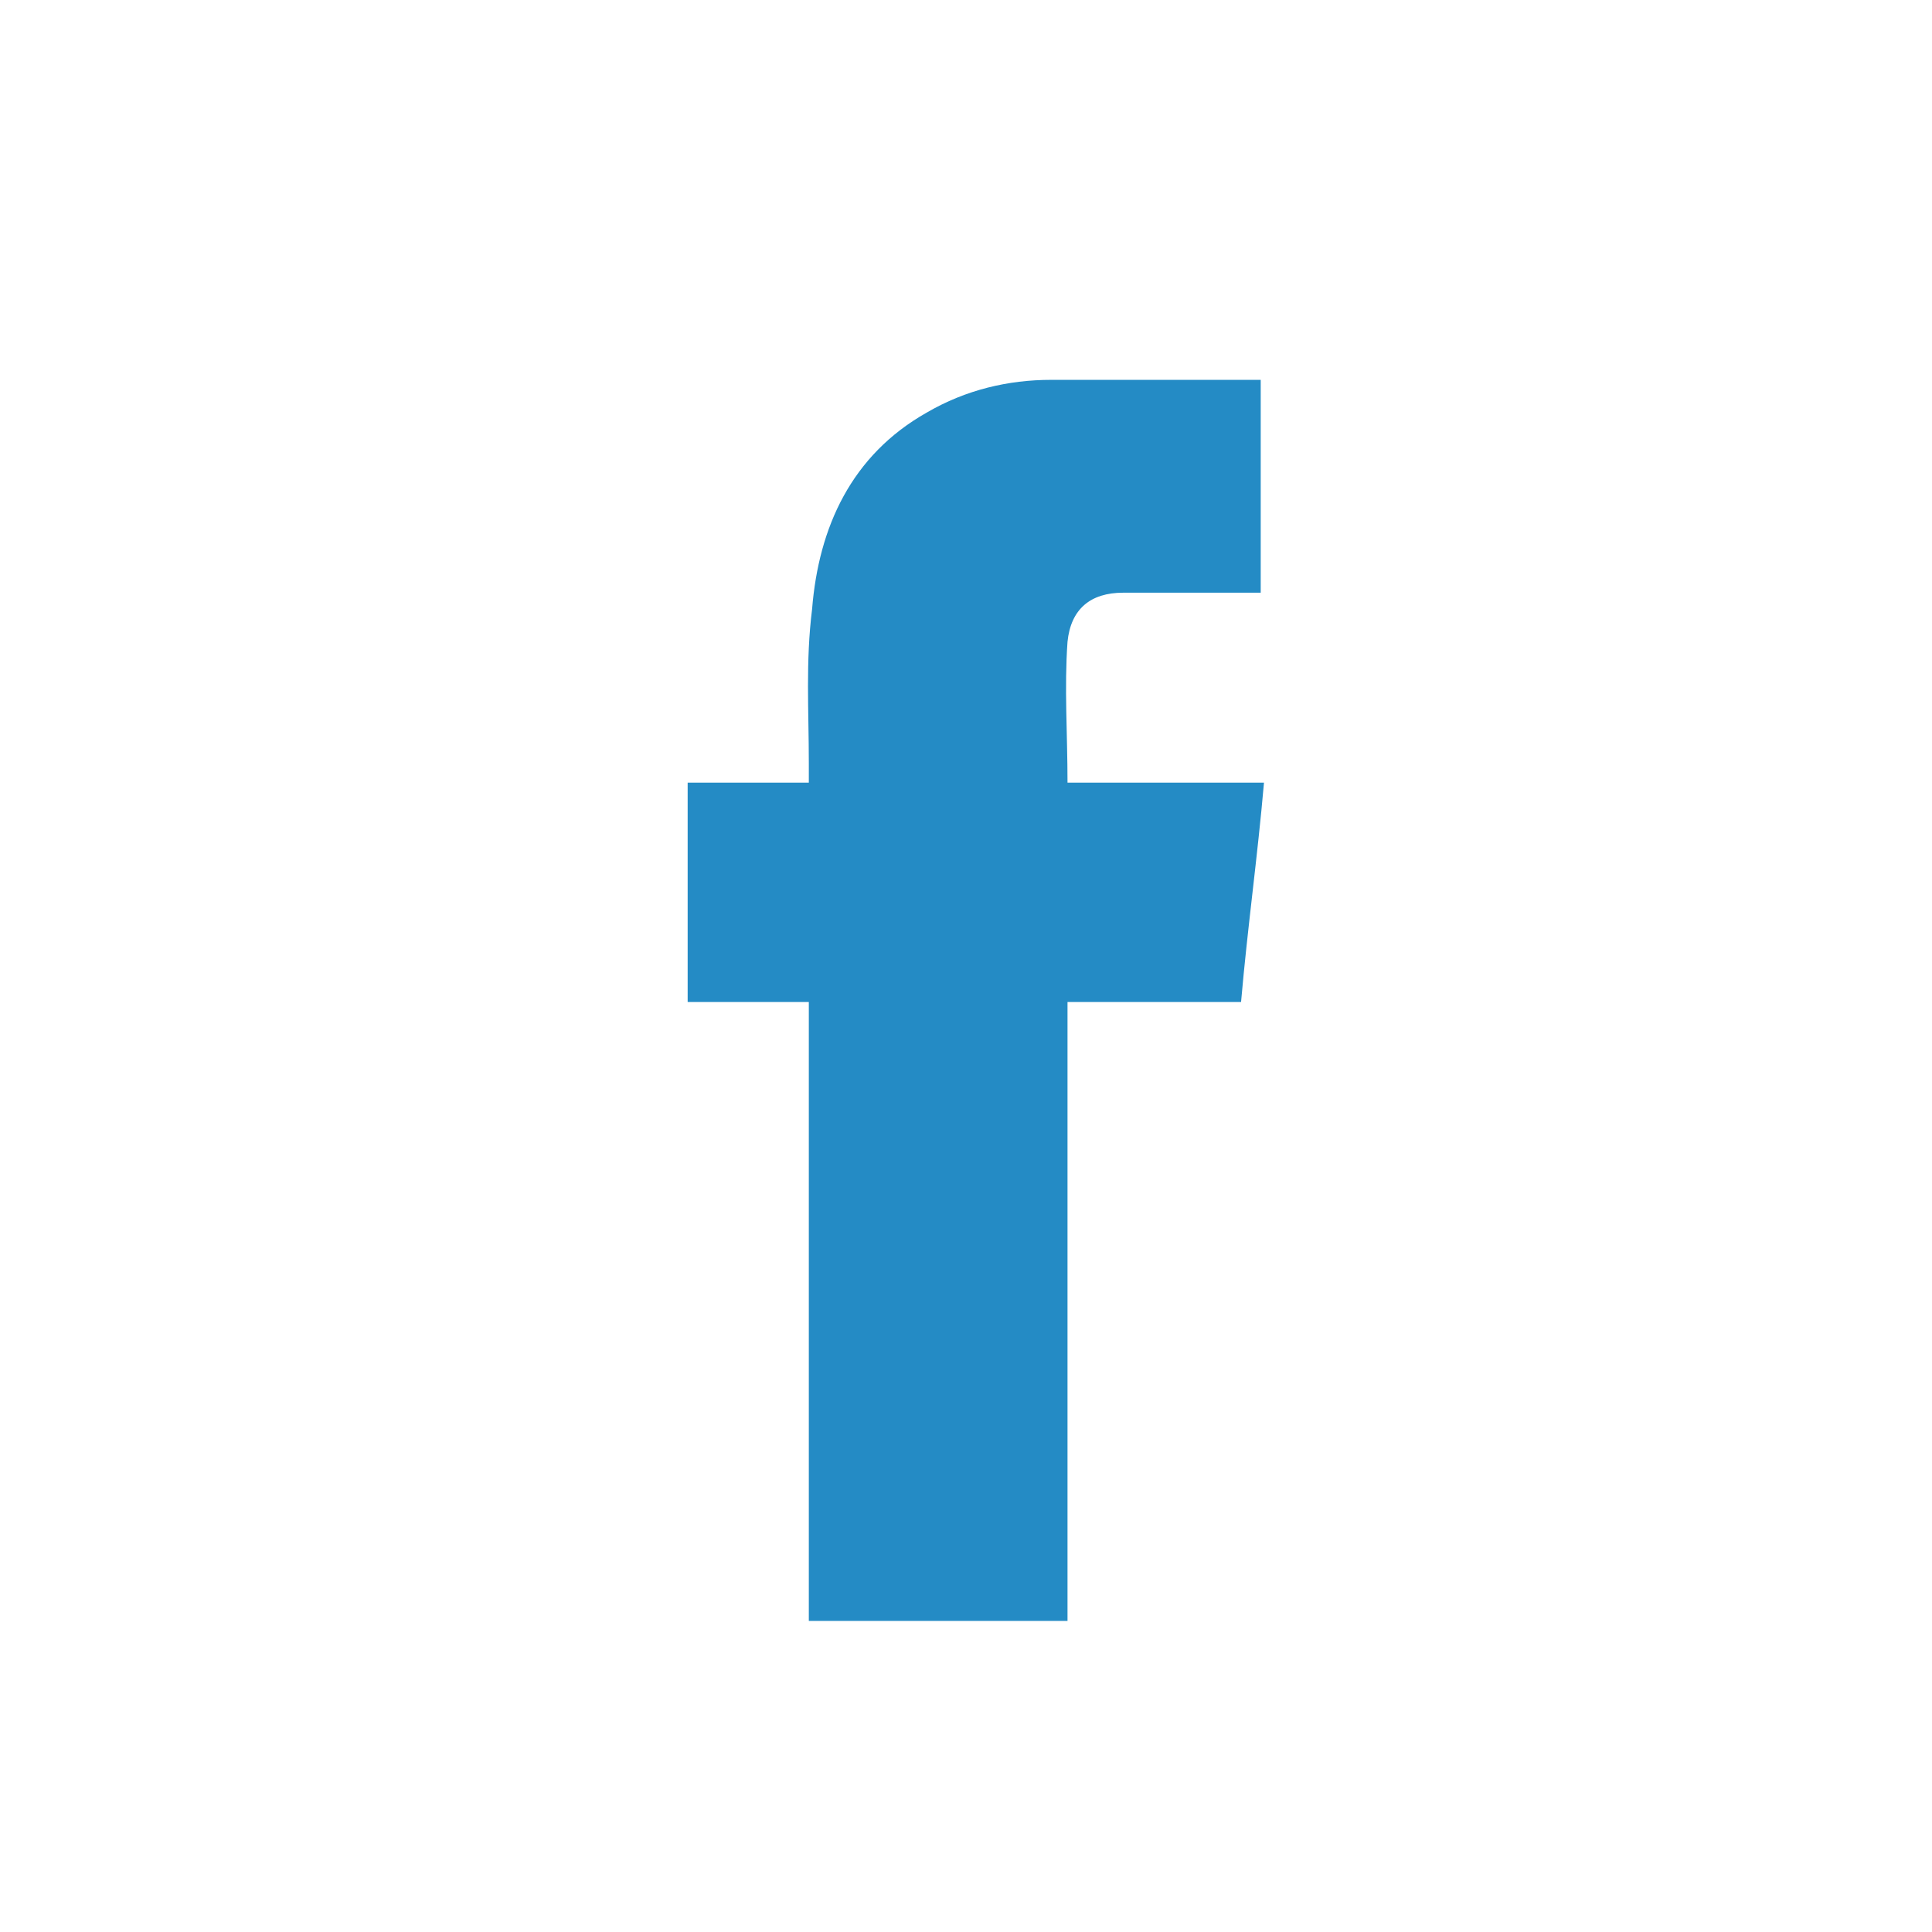 <?xml version="1.0" encoding="utf-8"?>
<!-- Generator: Adobe Illustrator 22.1.0, SVG Export Plug-In . SVG Version: 6.00 Build 0)  -->
<svg version="1.1" id="Layer_1" xmlns="http://www.w3.org/2000/svg" xmlns:xlink="http://www.w3.org/1999/xlink" x="0px" y="0px"
	 viewBox="0 0 59 59" style="enable-background:new 0 0 59 59;" xml:space="preserve">
<style type="text/css">
	.st0{fill:#248BC5;}
</style>
<g>
	<g>
		<path class="st0" d="M38.5,11.6c0,2.2,0,4.3,0,6.5c-0.5,0-1,0-1.5,0c-0.9,0-1.8,0-2.7,0c-1,0-1.6,0.5-1.7,1.5
			c-0.1,1.4,0,2.8,0,4.3c2,0,4,0,6,0c-0.2,2.3-0.5,4.4-0.7,6.7c-1.8,0-3.5,0-5.3,0c0,6.3,0,12.6,0,18.9c-2.6,0-5.2,0-7.9,0
			c0-6.3,0-12.6,0-18.9c-1.3,0-2.5,0-3.7,0c0-2.2,0-4.4,0-6.7c1.2,0,2.4,0,3.7,0c0-0.2,0-0.4,0-0.6c0-1.6-0.1-3.1,0.1-4.7
			c0.2-2.5,1.2-4.7,3.5-6c1.2-0.7,2.5-1,3.8-1c2.1,0,4.1,0,6.2,0C38.4,11.6,38.5,11.6,38.5,11.6z"/>
	</g>
</g>
<rect x="-307" y="-105" class="st0" width="109" height="103"/>
<g>
	<g>
		<path d="M-403.3-6.6C-414,10.1-427.3,24.2-443,36c-3.1,2.3-4.2,4.7-4.3,8.6c-1.4,100.5-42.6,179.5-129,232.4
			c-44.2,27-93.4,36-144.8,33.4c-42.7-2.2-82.4-14.6-119.1-36.5c-1.6-0.9-3.1-1.9-6-3.8c50.2,4.6,94.2-7.6,134.1-37.6
			c-41.6-3.8-69.6-24.5-85-63.6c13.5,0,26.2,0,38.9,0c0.2-0.6,0.3-1.1,0.5-1.7c-44.5-13.7-68.4-43.3-71.6-90.8
			c13.3,6.7,26.2,10.8,40.4,11.3c-40.3-33.6-49.4-73.7-27.4-122.3c24.1,29.1,51.9,51.7,84.5,68.2c32.5,16.5,66.9,25.6,103.8,27.6
			c-0.5-3.5-0.8-6.4-1.2-9.2c-4.7-38.7,14.9-75.6,49.5-93c34.4-17.3,75.9-11.3,103.8,15.4c3.1,3,5.7,3.5,9.6,2.5
			c16.2-4,31.8-9.7,46.5-17.8c1.4-0.8,2.9-1.5,5.3-2.7c-3.2,11.1-8.1,20.3-15,28.1c-6.8,7.6-14.5,14.4-21.6,21.4
			C-435.1,4.2-419.2-0.5-403.3-6.6z"/>
	</g>
</g>
</svg>
